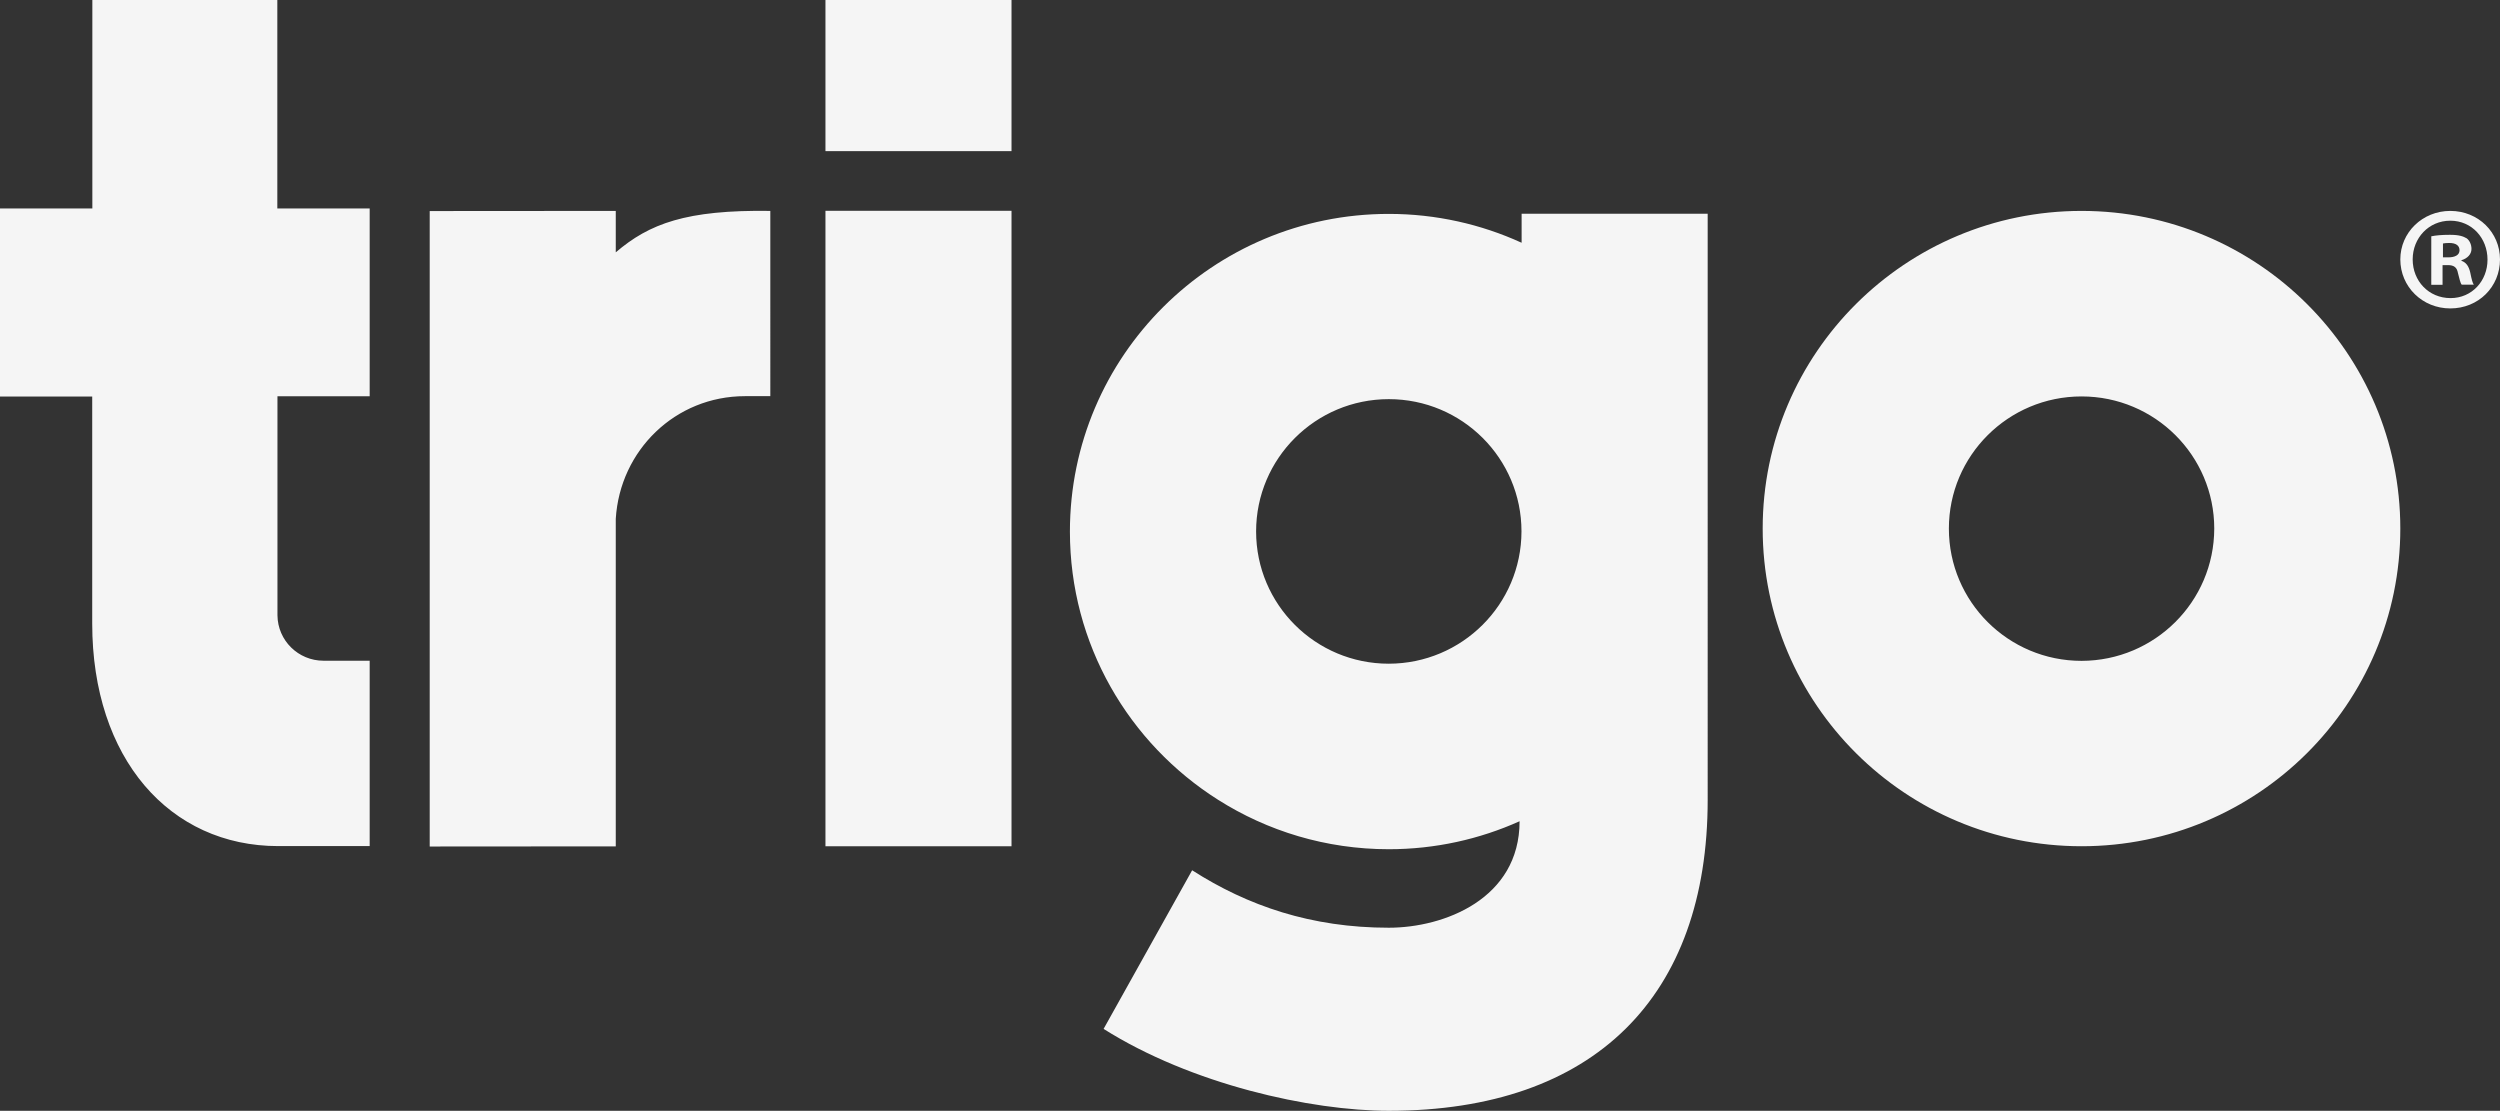 <?xml version="1.0" encoding="utf-8"?>
<!-- Generator: Adobe Illustrator 26.2.1, SVG Export Plug-In . SVG Version: 6.00 Build 0)  -->
<svg version="1.1" id="Layer_1" xmlns="http://www.w3.org/2000/svg" xmlns:xlink="http://www.w3.org/1999/xlink" x="0px" y="0px"
	 viewBox="0 0 1840.8 817.9" style="enable-background:new 0 0 1840.8 817.9;" xml:space="preserve">
<rect x="0" y="0" width="1840.8" height="817.9" fill="#333333" stroke="none"/>
<style type="text/css">
	.logo-white-st0{fill:#f5f5f5;}
</style>
<g>
	<g>
		<path class="logo-white-st0" d="M607.8,111.3h137V0h-137V111.3z M1532.7,486.6c-54,0-97.7-43.6-97.7-97.4c0-53.7,43.7-97.3,97.7-97.3
			c54,0,97.7,43.6,97.7,97.3C1630.3,443,1586.6,486.5,1532.7,486.6 M1532.7,155.3c-129.7,0-234.8,104.7-234.8,233.9
			c0,129.2,105.1,233.9,234.8,233.9c129.6,0,234.7-104.7,234.7-233.9C1767.4,260,1662.3,155.3,1532.7,155.3 M1022.6,488.7
			c-54,0-97.7-43.6-97.7-97.4c0-53.8,43.8-97.4,97.7-97.4c54,0,97.7,43.6,97.7,97.4C1120.2,445.1,1076.5,488.6,1022.6,488.7
			 M1120.3,178.7c-29.8-13.6-62.9-21.2-97.7-21.2c-129.7,0-234.8,104.7-234.8,233.9c0,83.1,43.5,156,109.1,197.5
			c36.3,23,79.4,36.4,125.7,36.4c34.3,0,66.9-7.4,96.3-20.6c0,57.2-55.7,78.4-96.3,78.4c-57.1,0-103.9-16.1-144.8-42.3l-65.2,116.8
			c64.6,40.8,152.4,60.3,210,60.3c151.5,0,234.8-84.3,234.8-229V157.4h-137V178.7z M607.8,623.1h137V155.2h-137V623.1z M204.3,0H68
			v153.5H0v138.5h67.9v167.1c0,99.4,57,163.9,137,163.9h67.3V486.5h-34c-18.6,0-33.7-14.9-33.9-33.4V291.8h67.9V153.5h-68V0z
			 M453.4,185.8v-30.5l-137,0.1v467.9l137-0.1V382c3.1-50.4,43.8-90.3,95.2-90.3h18.6V155.3C505.2,154.4,478.1,164.7,453.4,185.8"/>
	</g>
</g>
<g>
	<path class="logo-white-st0" d="M1840.8,191c0,20.3-15.9,36.1-36.6,36.1c-20.5,0-36.8-15.9-36.8-36.1c0-19.8,16.3-35.7,36.8-35.7
		C1824.9,155.3,1840.8,171.2,1840.8,191z M1776.5,191c0,15.9,11.8,28.5,27.9,28.5c15.7,0,27.2-12.6,27.2-28.3
		c0-15.9-11.5-28.7-27.4-28.7C1788.3,162.5,1776.5,175.3,1776.5,191z M1798.5,209.7h-8.3V174c3.3-0.7,7.8-1.1,13.7-1.1
		c6.8,0,9.8,1.1,12.4,2.6c2,1.5,3.5,4.4,3.5,7.8c0,3.9-3,7-7.4,8.3v0.4c3.5,1.3,5.4,3.9,6.5,8.7c1.1,5.4,1.7,7.6,2.6,8.9h-8.9
		c-1.1-1.3-1.7-4.6-2.8-8.7c-0.7-3.9-2.8-5.7-7.4-5.7h-3.9V209.7z M1798.8,189.5h3.9c4.6,0,8.3-1.5,8.3-5.2c0-3.3-2.4-5.4-7.6-5.4
		c-2.2,0-3.7,0.2-4.6,0.4V189.5z"/>
</g>
</svg>
